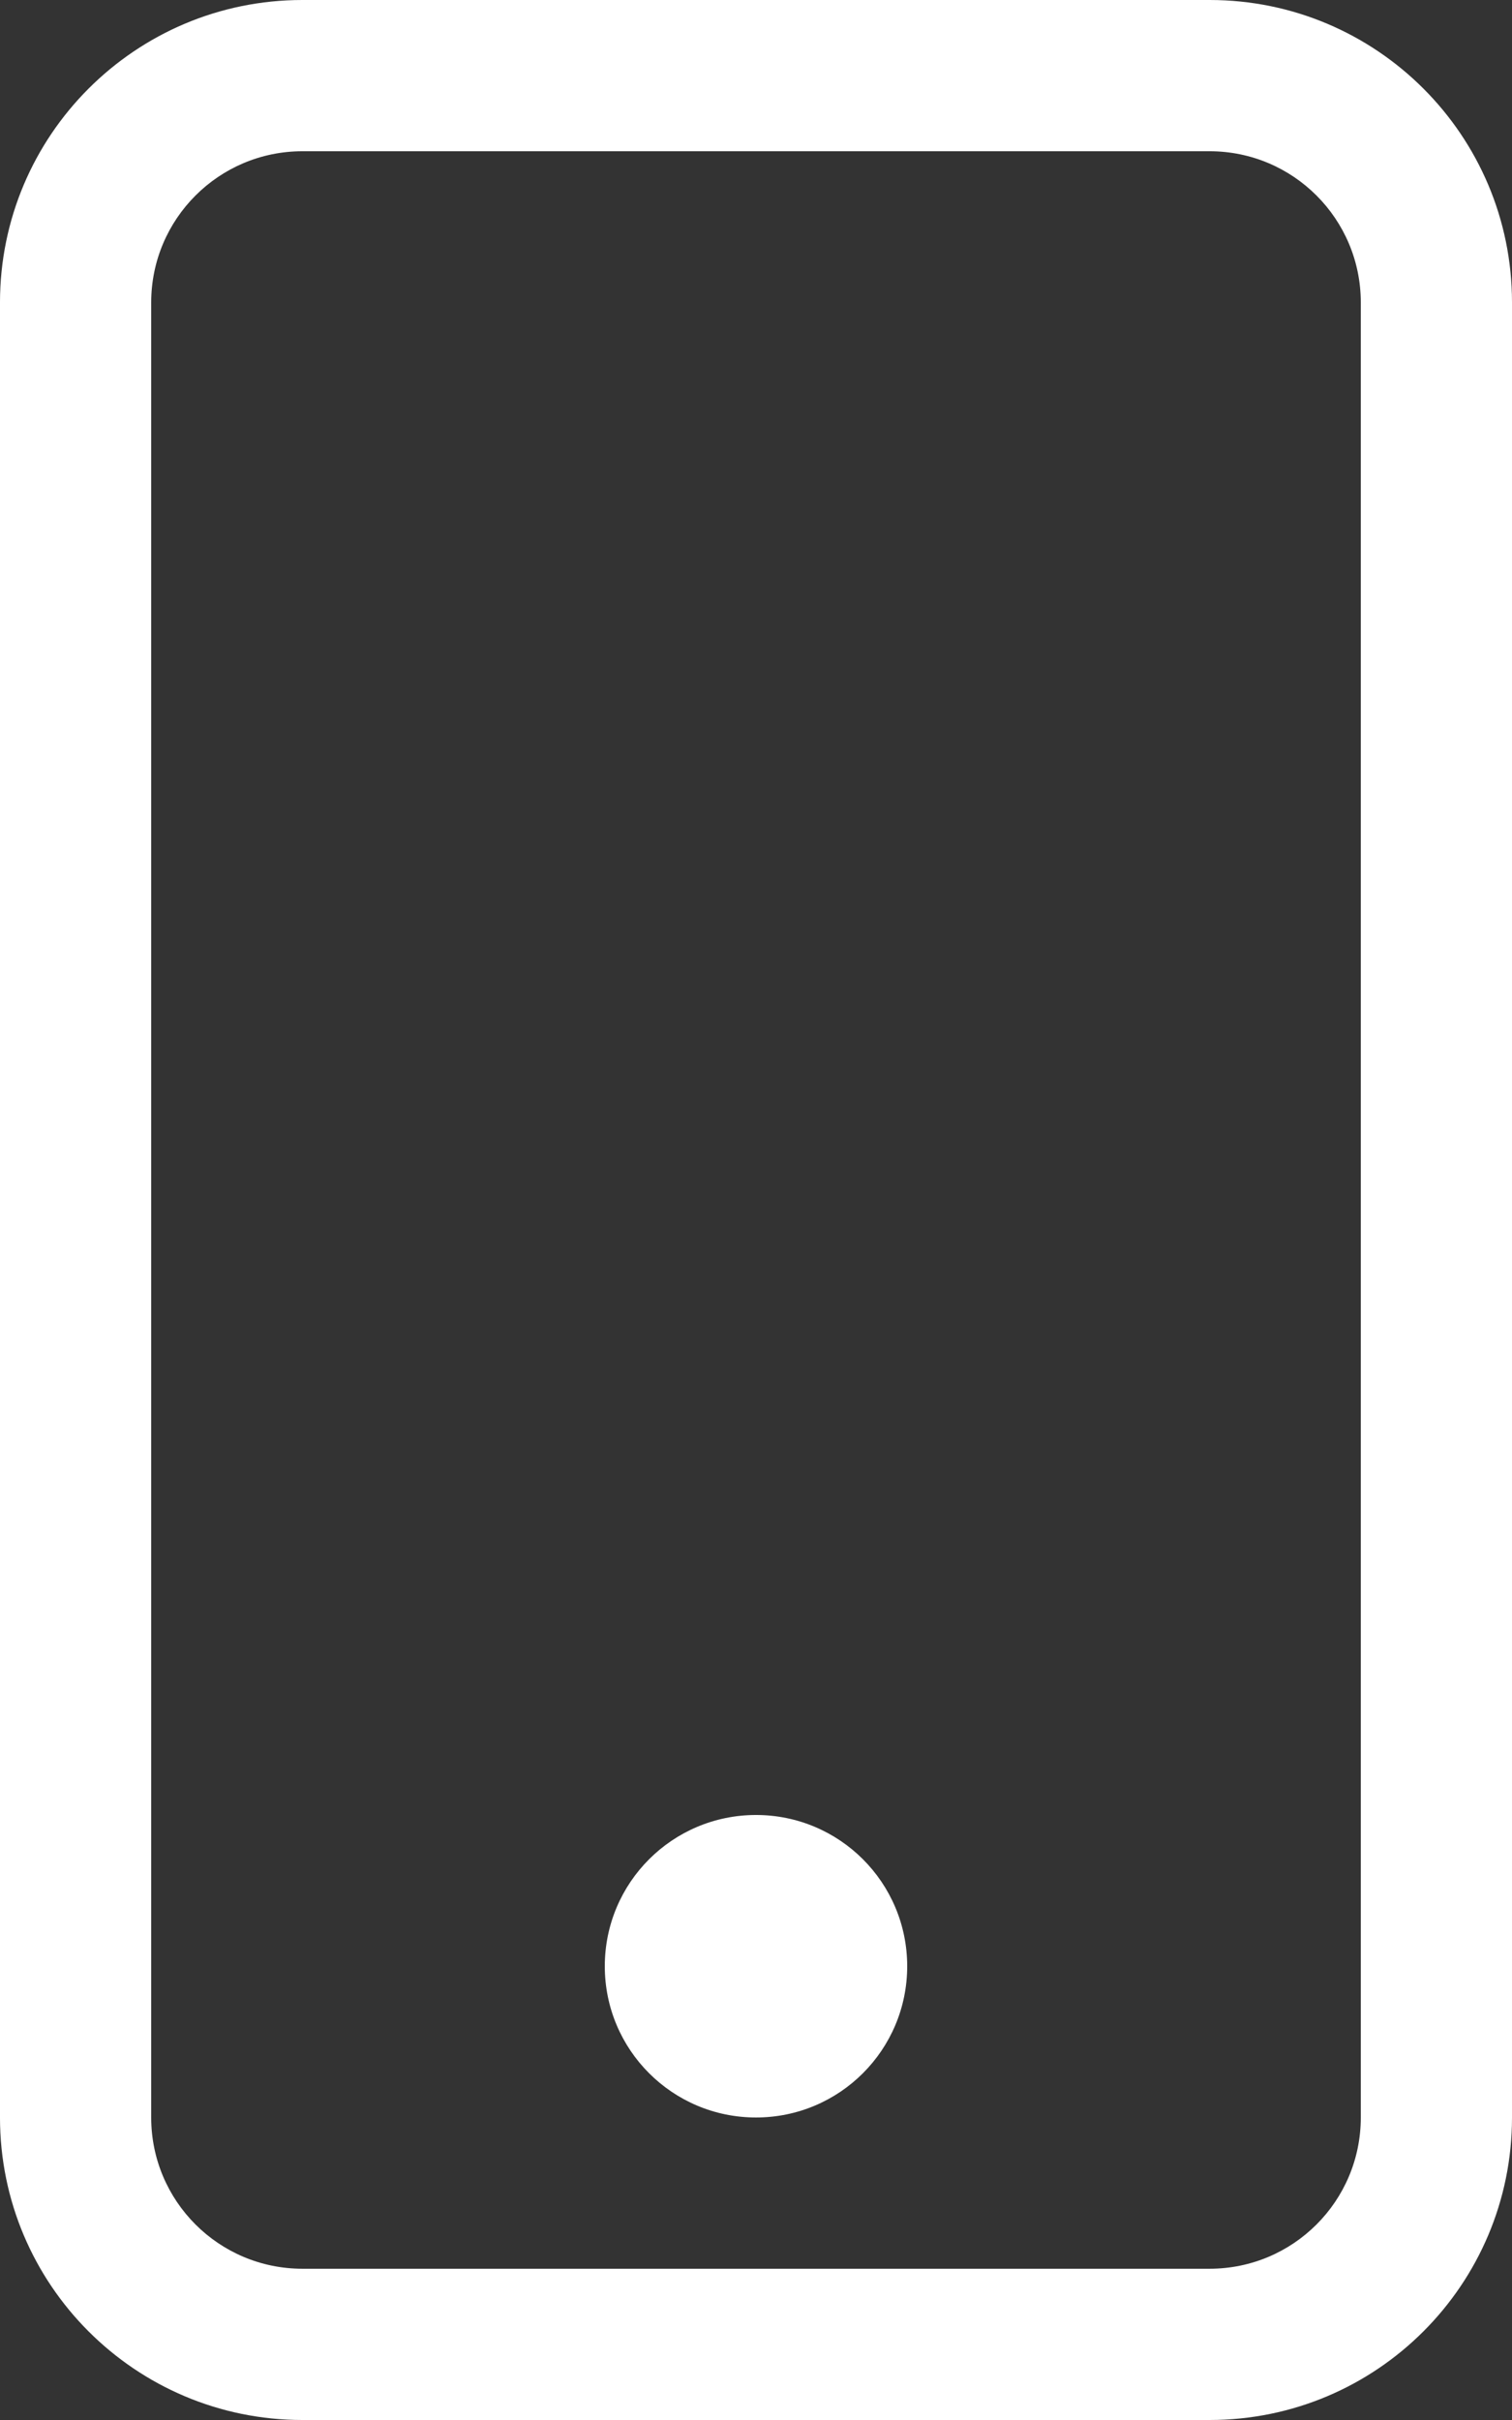 <?xml version="1.0" encoding="utf-8"?>
<!-- Generator: Adobe Illustrator 16.0.0, SVG Export Plug-In . SVG Version: 6.00 Build 0)  -->
<!DOCTYPE svg PUBLIC "-//W3C//DTD SVG 1.1//EN" "http://www.w3.org/Graphics/SVG/1.1/DTD/svg11.dtd">
<svg version="1.1" id="Calque_1" xmlns="http://www.w3.org/2000/svg" xmlns:xlink="http://www.w3.org/1999/xlink" x="0px" y="0px"
	 width="211.563px" height="338.5px" viewBox="-259.031 -322.5 211.563 338.5"
	 enable-background="new -259.031 -322.5 211.563 338.5" xml:space="preserve">
<rect x="-259.031" y="-322.5" width="211.563" height="338.5" fill="#333333" stroke="none"/>
<path fill="#FFFFFF" d="M-89.781-301.344c11.694,0,21.156,9.473,21.156,21.156v253.875c0,11.694-9.462,21.156-21.156,21.156
	h-126.938c-11.684,0-21.156-9.462-21.156-21.156v-253.875c0-11.684,9.473-21.156,21.156-21.156H-89.781z M-216.719-322.5
	c-23.367,0-42.313,18.945-42.313,42.313v253.875c0,23.367,18.945,42.313,42.313,42.313h126.938
	c23.367,0,42.313-18.946,42.313-42.313v-253.875c0-23.367-18.945-42.313-42.313-42.313H-216.719z"/>
<path fill="#FFFFFF" d="M-153.25-26.313c11.694,0,21.156-9.462,21.156-21.156s-9.462-21.156-21.156-21.156
	c-11.684,0-21.156,9.462-21.156,21.156S-164.934-26.313-153.25-26.313z"/>
</svg>
